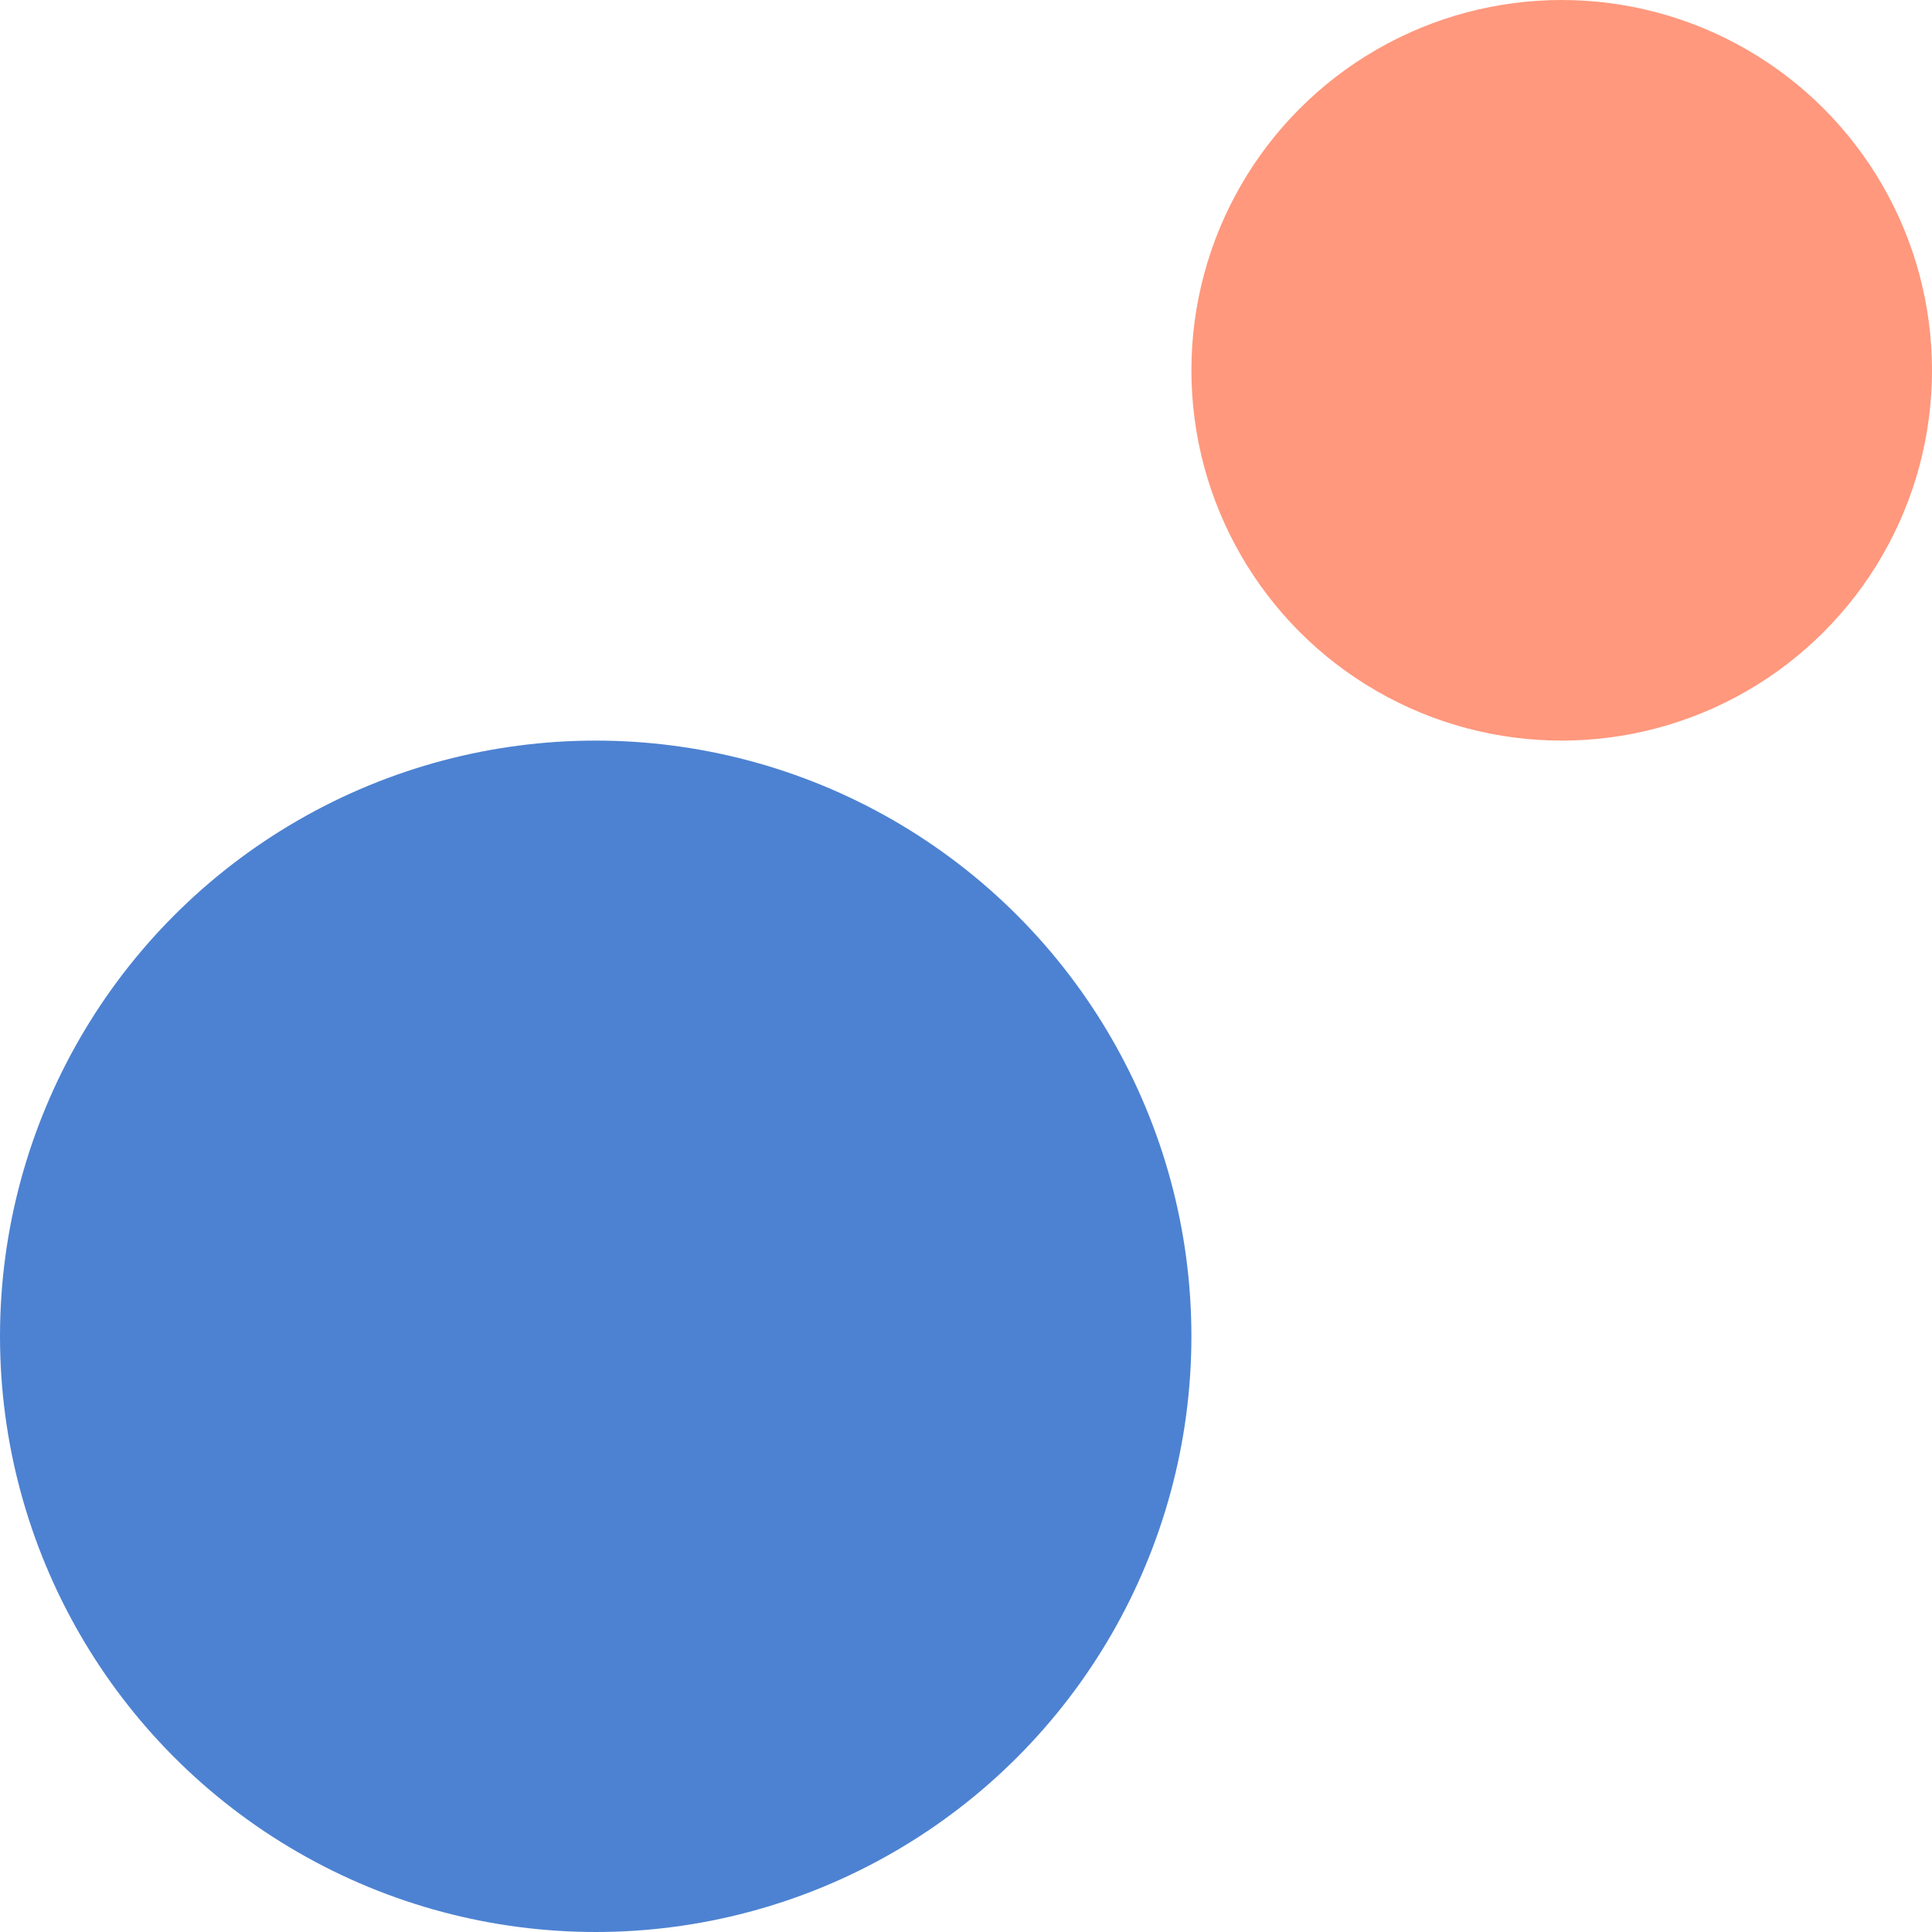 <svg xmlns="http://www.w3.org/2000/svg" width="60" height="60" viewBox="0 0 60 60" fill="none"><circle cx="48.5" cy="11.5" r="11.5" fill="#FF987D"></circle><circle cx="18.5" cy="41.5" r="18.5" fill="#4D82D2"></circle></svg>